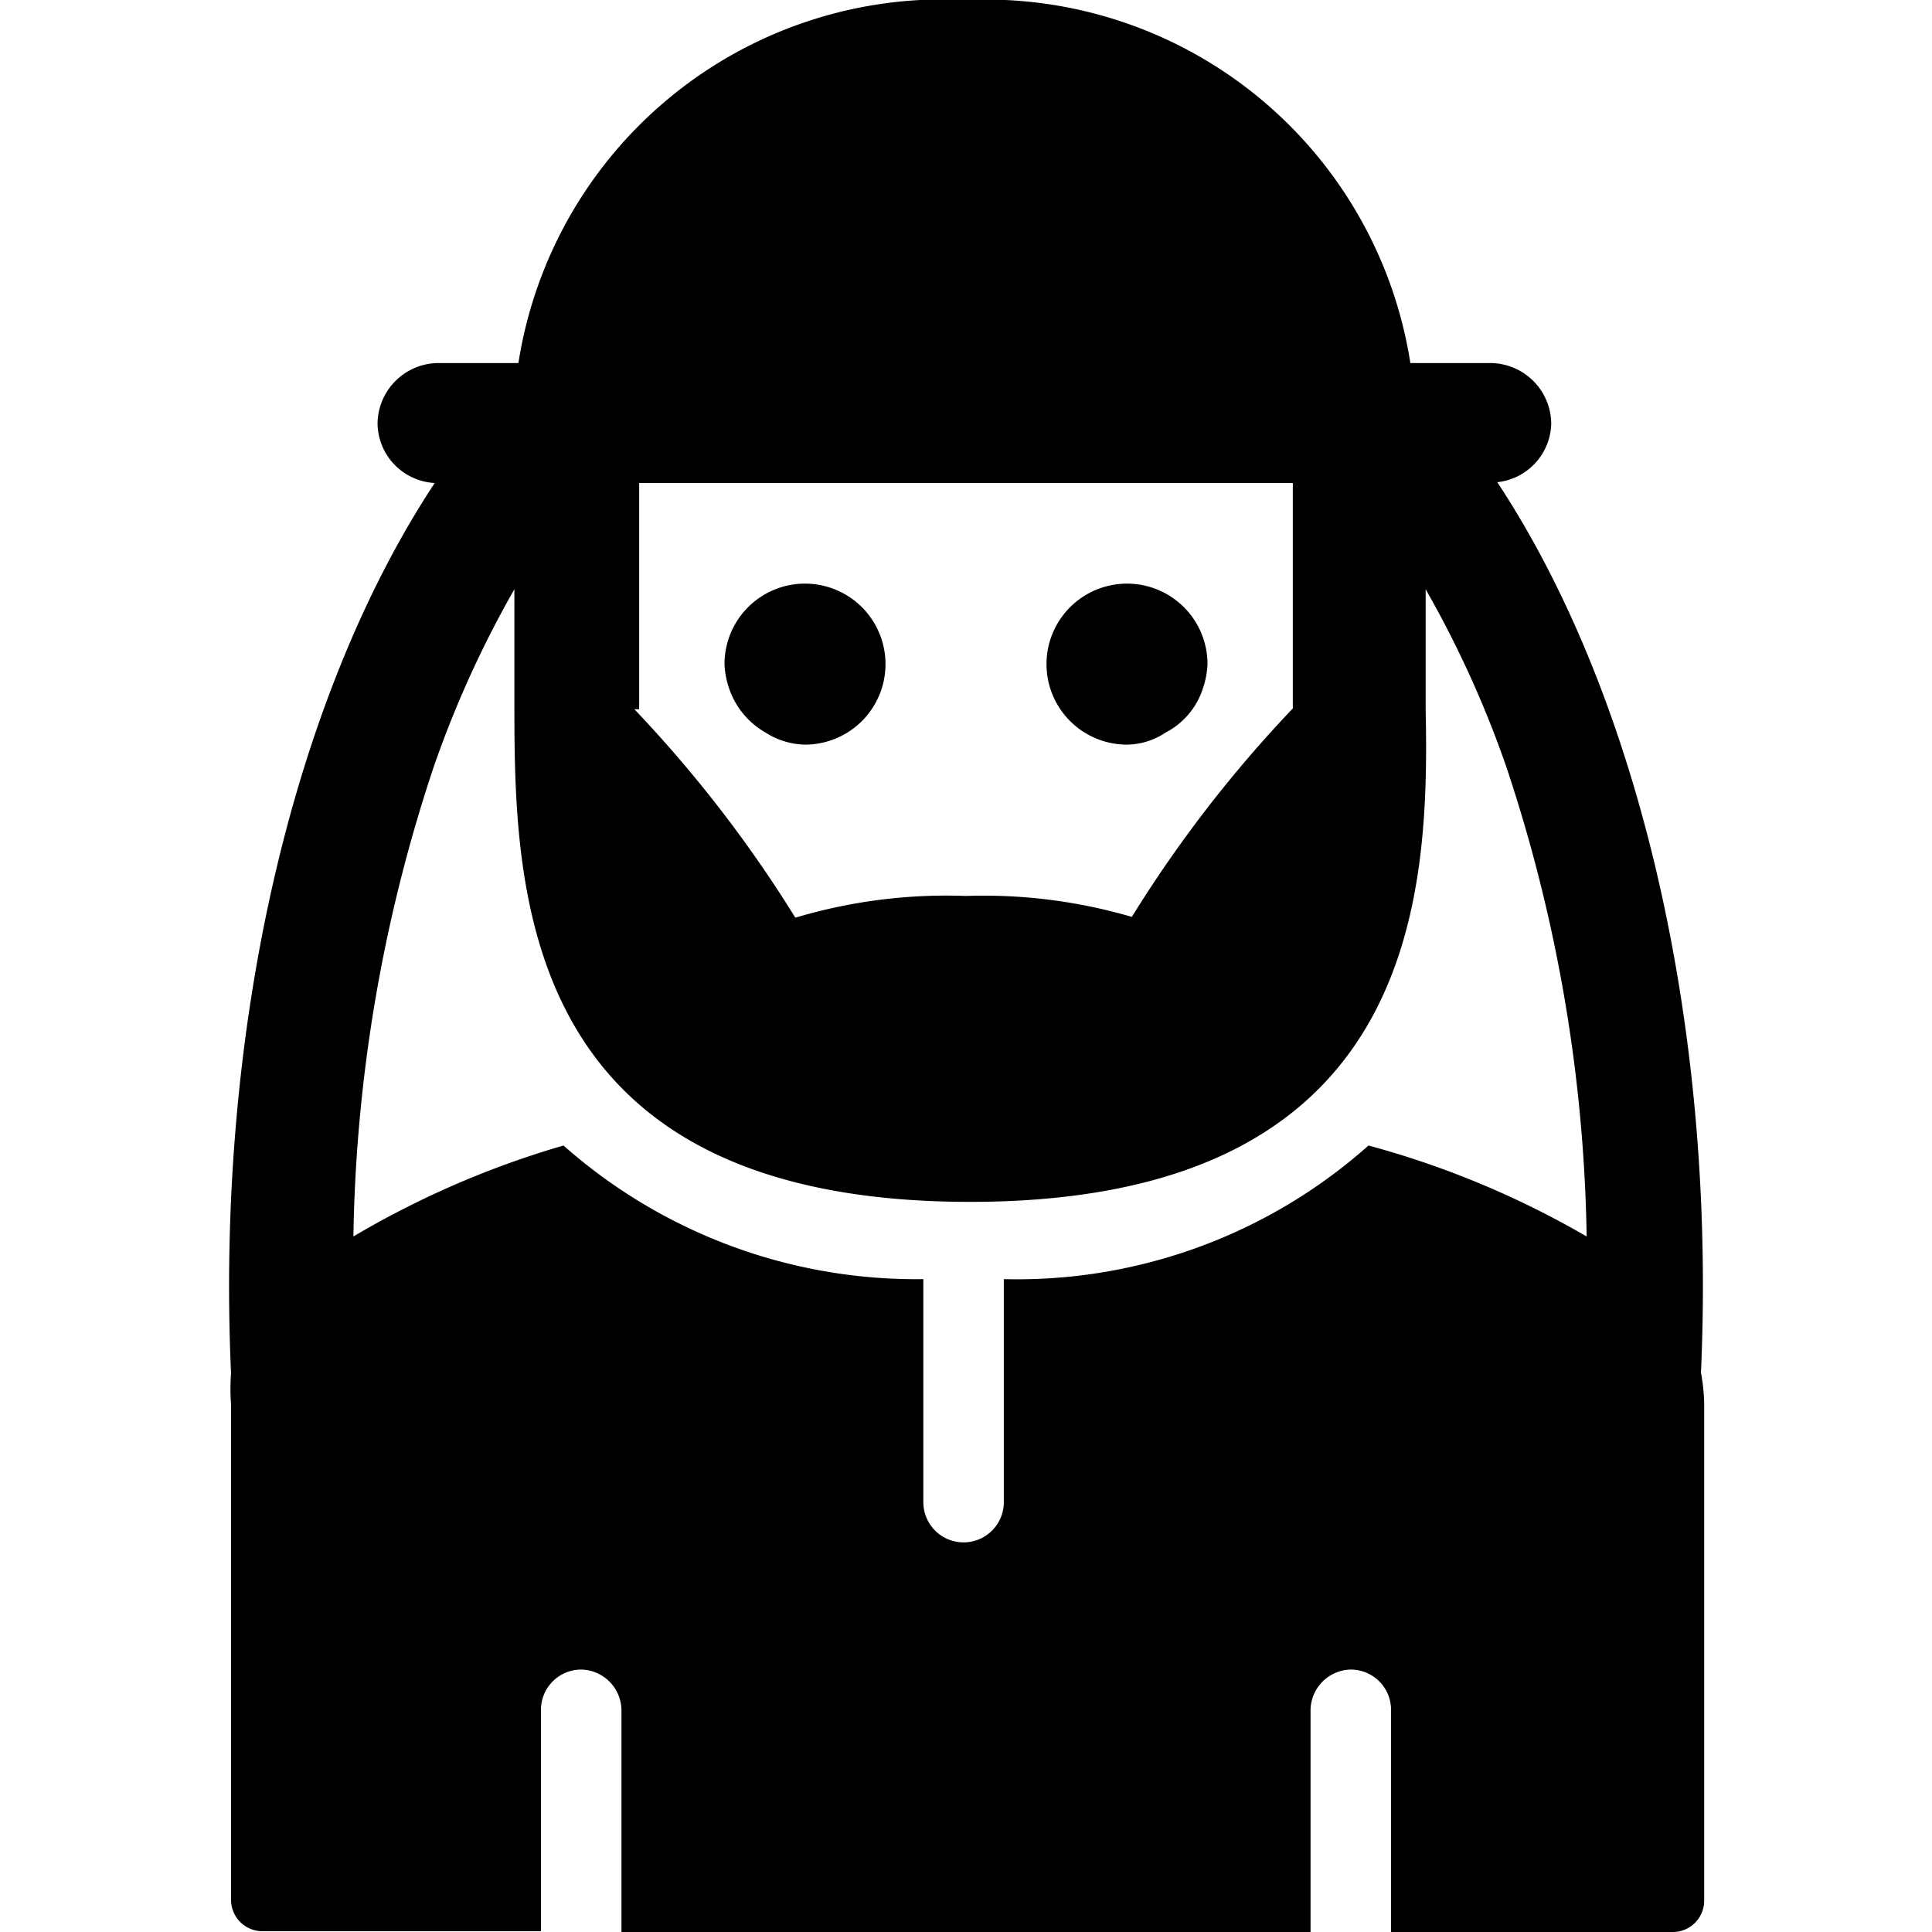 <svg xmlns="http://www.w3.org/2000/svg" viewBox="0 0 24 24"><g><path d="M21.13 17.05c0.19 -4.24 -0.75 -8.36 -2.53 -11.06a0.75 0.75 0 0 0 0.67 -0.73 0.76 0.76 0 0 0 -0.75 -0.75h-1A5.34 5.34 0 0 0 12 0a5.34 5.34 0 0 0 -5.56 4.51h-1a0.76 0.76 0 0 0 -0.75 0.75 0.75 0.75 0 0 0 0.71 0.74c-1.78 2.7 -2.72 6.82 -2.53 11.06a2.45 2.45 0 0 0 0 0.38v6.16a0.39 0.39 0 0 0 0.4 0.39h3.45v-2.75a0.5 0.5 0 0 1 0.5 -0.5 0.51 0.51 0 0 1 0.5 0.5V24h8.56v-2.76a0.51 0.51 0 0 1 0.5 -0.5 0.5 0.5 0 0 1 0.5 0.5V24h3.49a0.39 0.39 0 0 0 0.4 -0.39v-6.18a2.45 2.45 0 0 0 -0.04 -0.38ZM7.94 8.81V6h8.12v2.8a15.85 15.85 0 0 0 -2 2.59 6.54 6.54 0 0 0 -2.06 -0.26 6.54 6.54 0 0 0 -2.12 0.27 15.85 15.85 0 0 0 -2 -2.59ZM17 14.23a6.57 6.57 0 0 1 -4.53 1.66v2.77a0.5 0.5 0 0 1 -1 0v-2.77A6.61 6.61 0 0 1 7 14.23a11.3 11.3 0 0 0 -2.61 1.13 19.34 19.34 0 0 1 1 -5.84 13.07 13.07 0 0 1 1 -2.2v1.49c0 2.36 0.12 6.12 5.66 6.12s5.71 -3.76 5.66 -6.12V7.32a13.07 13.07 0 0 1 1 2.2 19.34 19.34 0 0 1 1 5.84A11.21 11.21 0 0 0 17 14.23Z" fill="#000000" stroke-width="1"></path><path d="M14 9.25a0.88 0.88 0 0 0 0.48 -0.15 0.94 0.94 0 0 0 0.46 -0.54 1.07 1.07 0 0 0 0.06 -0.31 1 1 0 1 0 -1 1Z" fill="#000000" stroke-width="1"></path><path d="M11 8.25a1 1 0 0 0 -2 0 1.07 1.07 0 0 0 0.06 0.31 1 1 0 0 0 0.45 0.54 0.94 0.94 0 0 0 0.49 0.15 1 1 0 0 0 1 -1Z" fill="#000000" stroke-width="1"></path></g></svg>